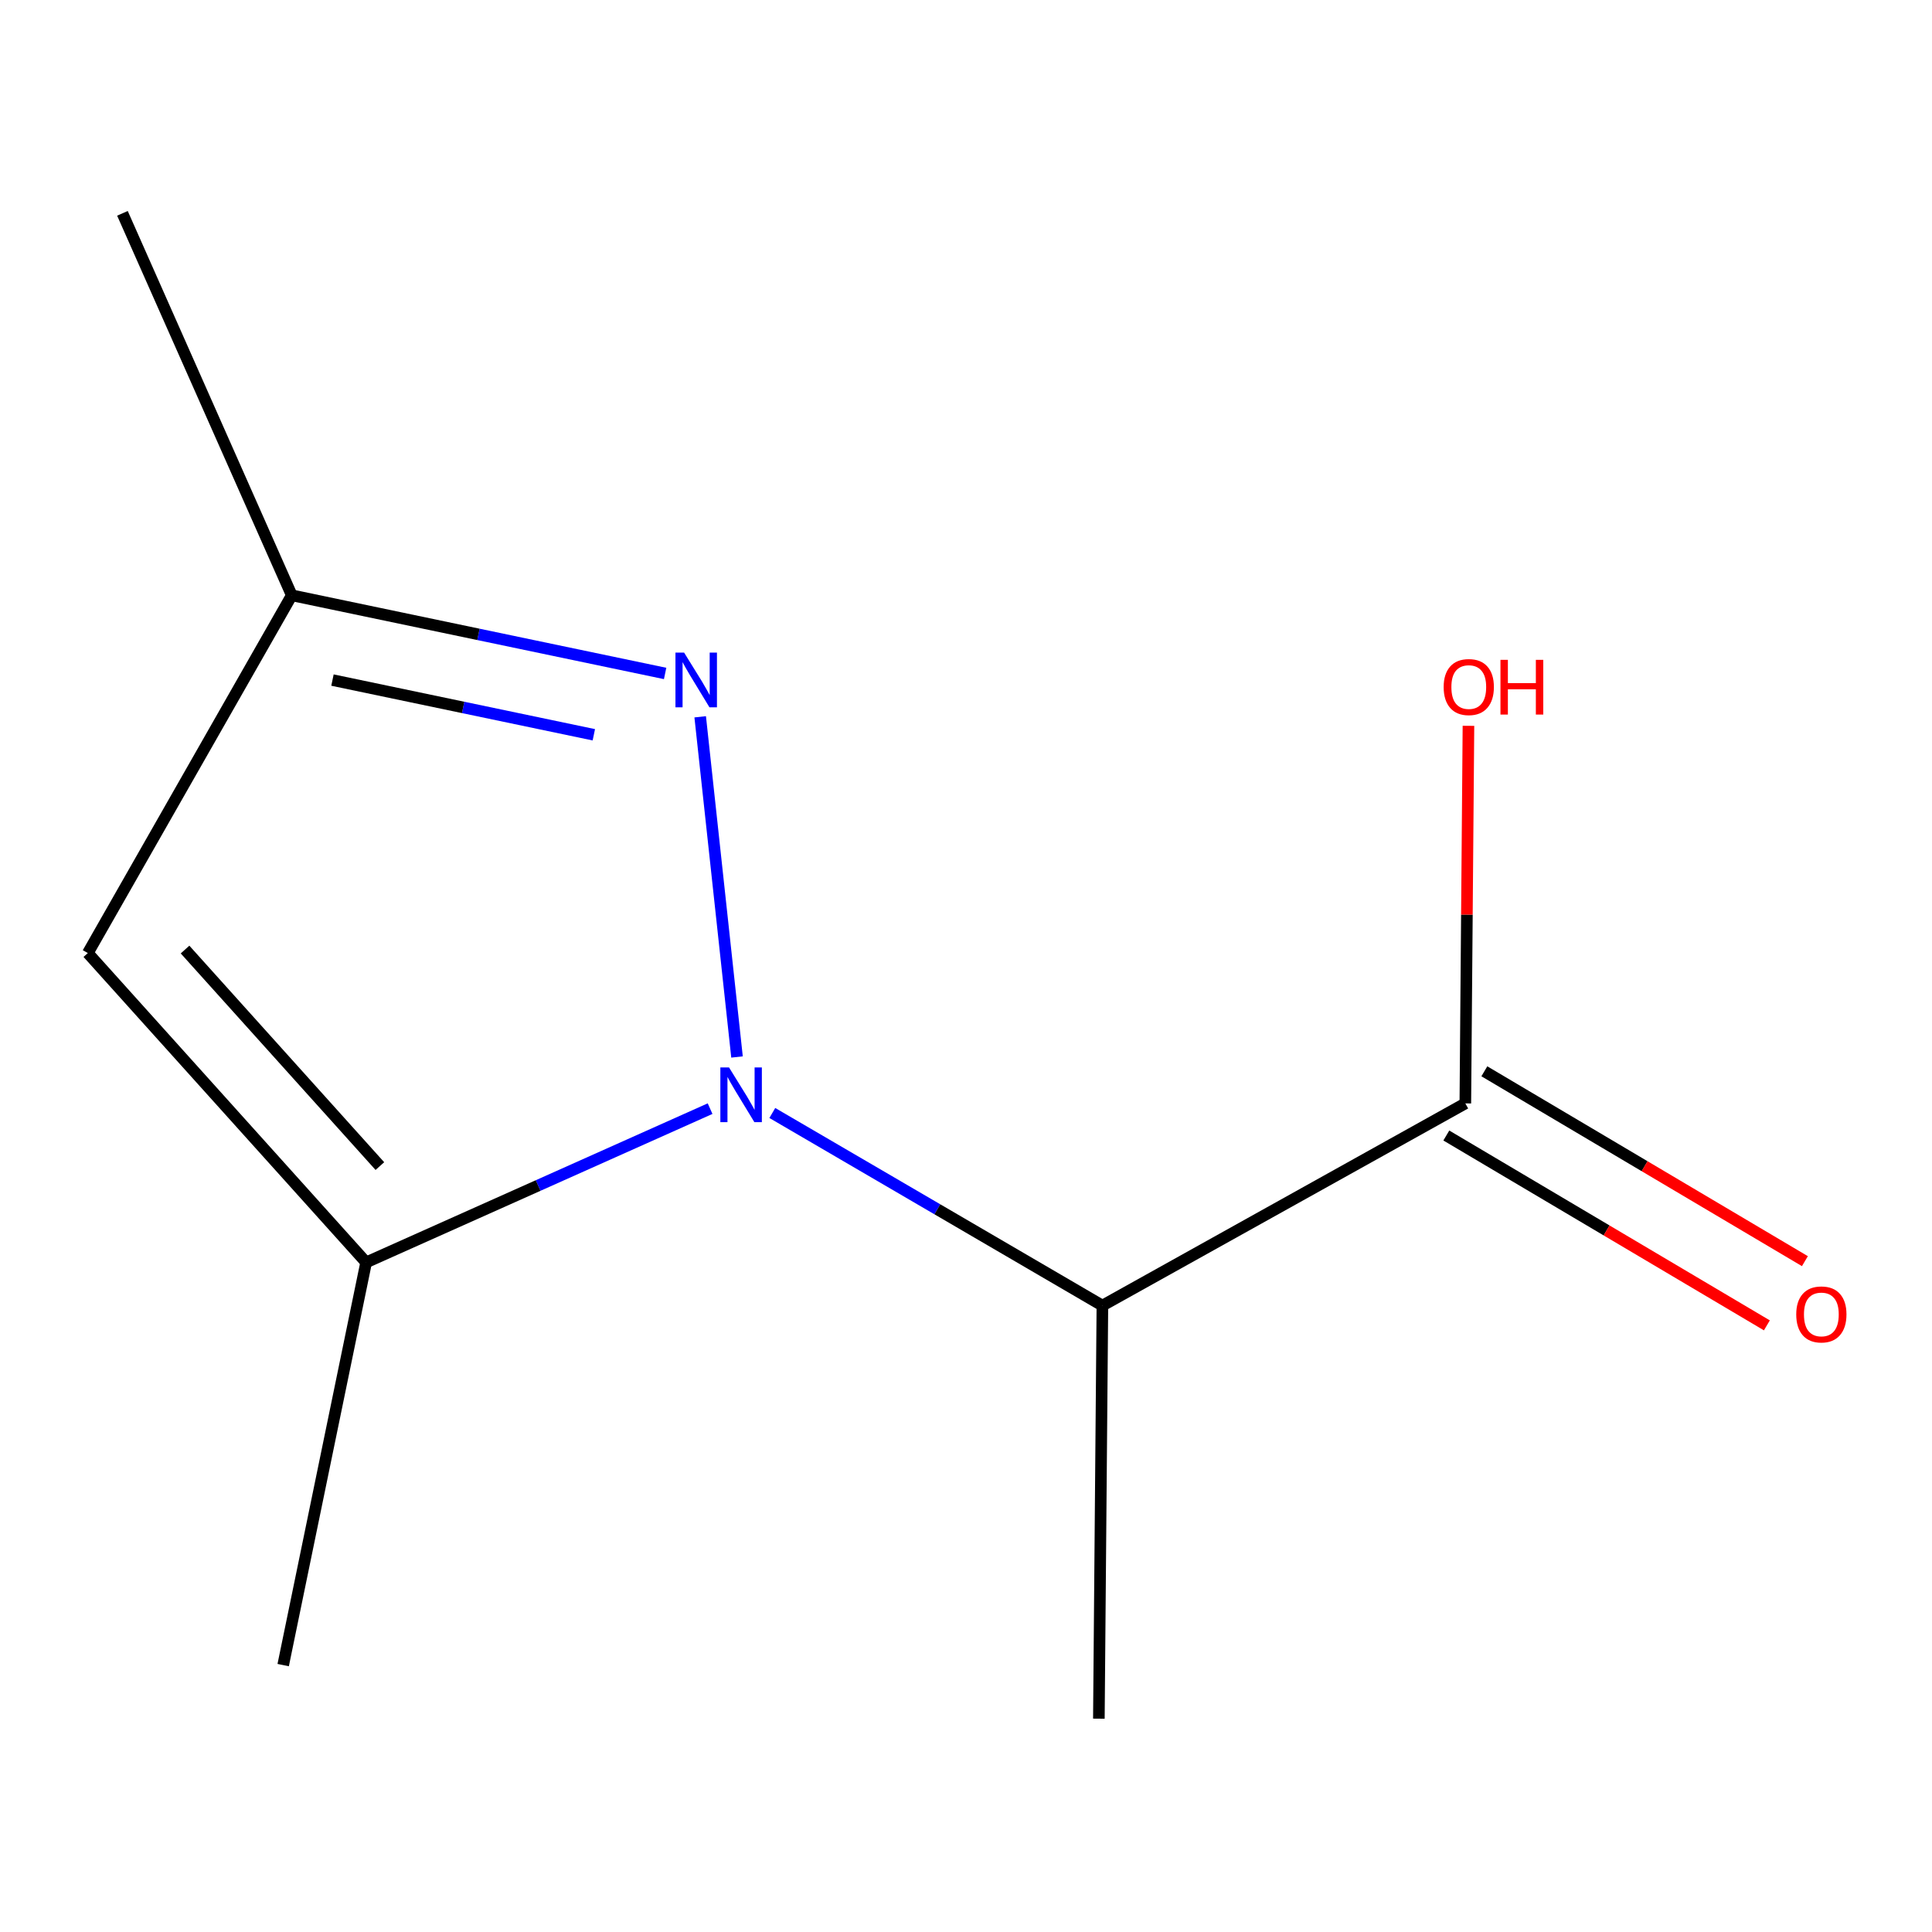 <?xml version='1.0' encoding='iso-8859-1'?>
<svg version='1.1' baseProfile='full'
              xmlns='http://www.w3.org/2000/svg'
                      xmlns:rdkit='http://www.rdkit.org/xml'
                      xmlns:xlink='http://www.w3.org/1999/xlink'
                  xml:space='preserve'
width='1000px' height='1000px' viewBox='0 0 1000 1000'>
<!-- END OF HEADER -->
<rect style='opacity:1.0;fill:#FFFFFF;stroke:none' width='1000' height='1000' x='0' y='0'> </rect>
<path class='bond-0' d='M 381.479,547.095 L 362.419,371.016' style='fill:none;fill-rule:evenodd;stroke:#0000FF;stroke-width:6px;stroke-linecap:butt;stroke-linejoin:miter;stroke-opacity:1' />
<path class='bond-1' d='M 367.541,573.831 L 278.527,613.623' style='fill:none;fill-rule:evenodd;stroke:#0000FF;stroke-width:6px;stroke-linecap:butt;stroke-linejoin:miter;stroke-opacity:1' />
<path class='bond-1' d='M 278.527,613.623 L 189.514,653.416' style='fill:none;fill-rule:evenodd;stroke:#000000;stroke-width:6px;stroke-linecap:butt;stroke-linejoin:miter;stroke-opacity:1' />
<path class='bond-2' d='M 399.748,576.08 L 485.172,625.928' style='fill:none;fill-rule:evenodd;stroke:#0000FF;stroke-width:6px;stroke-linecap:butt;stroke-linejoin:miter;stroke-opacity:1' />
<path class='bond-2' d='M 485.172,625.928 L 570.596,675.777' style='fill:none;fill-rule:evenodd;stroke:#000000;stroke-width:6px;stroke-linecap:butt;stroke-linejoin:miter;stroke-opacity:1' />
<path class='bond-5' d='M 344.268,348.582 L 247.641,328.355' style='fill:none;fill-rule:evenodd;stroke:#0000FF;stroke-width:6px;stroke-linecap:butt;stroke-linejoin:miter;stroke-opacity:1' />
<path class='bond-5' d='M 247.641,328.355 L 151.015,308.128' style='fill:none;fill-rule:evenodd;stroke:#000000;stroke-width:6px;stroke-linecap:butt;stroke-linejoin:miter;stroke-opacity:1' />
<path class='bond-5' d='M 307.366,380.322 L 239.727,366.163' style='fill:none;fill-rule:evenodd;stroke:#0000FF;stroke-width:6px;stroke-linecap:butt;stroke-linejoin:miter;stroke-opacity:1' />
<path class='bond-5' d='M 239.727,366.163 L 172.089,352.005' style='fill:none;fill-rule:evenodd;stroke:#000000;stroke-width:6px;stroke-linecap:butt;stroke-linejoin:miter;stroke-opacity:1' />
<path class='bond-3' d='M 189.514,653.416 L 45.455,493.305' style='fill:none;fill-rule:evenodd;stroke:#000000;stroke-width:6px;stroke-linecap:butt;stroke-linejoin:miter;stroke-opacity:1' />
<path class='bond-3' d='M 196.62,603.563 L 95.779,491.485' style='fill:none;fill-rule:evenodd;stroke:#000000;stroke-width:6px;stroke-linecap:butt;stroke-linejoin:miter;stroke-opacity:1' />
<path class='bond-9' d='M 189.514,653.416 L 146.573,861.854' style='fill:none;fill-rule:evenodd;stroke:#000000;stroke-width:6px;stroke-linecap:butt;stroke-linejoin:miter;stroke-opacity:1' />
<path class='bond-4' d='M 570.596,675.777 L 758.454,571.118' style='fill:none;fill-rule:evenodd;stroke:#000000;stroke-width:6px;stroke-linecap:butt;stroke-linejoin:miter;stroke-opacity:1' />
<path class='bond-8' d='M 570.596,675.777 L 568.772,889.58' style='fill:none;fill-rule:evenodd;stroke:#000000;stroke-width:6px;stroke-linecap:butt;stroke-linejoin:miter;stroke-opacity:1' />
<path class='bond-11' d='M 45.455,493.305 L 151.015,308.128' style='fill:none;fill-rule:evenodd;stroke:#000000;stroke-width:6px;stroke-linecap:butt;stroke-linejoin:miter;stroke-opacity:1' />
<path class='bond-6' d='M 748.612,587.735 L 831.572,636.872' style='fill:none;fill-rule:evenodd;stroke:#000000;stroke-width:6px;stroke-linecap:butt;stroke-linejoin:miter;stroke-opacity:1' />
<path class='bond-6' d='M 831.572,636.872 L 914.532,686.008' style='fill:none;fill-rule:evenodd;stroke:#FF0000;stroke-width:6px;stroke-linecap:butt;stroke-linejoin:miter;stroke-opacity:1' />
<path class='bond-6' d='M 768.297,554.5 L 851.257,603.636' style='fill:none;fill-rule:evenodd;stroke:#000000;stroke-width:6px;stroke-linecap:butt;stroke-linejoin:miter;stroke-opacity:1' />
<path class='bond-6' d='M 851.257,603.636 L 934.217,652.773' style='fill:none;fill-rule:evenodd;stroke:#FF0000;stroke-width:6px;stroke-linecap:butt;stroke-linejoin:miter;stroke-opacity:1' />
<path class='bond-7' d='M 758.454,571.118 L 759.262,473.4' style='fill:none;fill-rule:evenodd;stroke:#000000;stroke-width:6px;stroke-linecap:butt;stroke-linejoin:miter;stroke-opacity:1' />
<path class='bond-7' d='M 759.262,473.4 L 760.069,375.683' style='fill:none;fill-rule:evenodd;stroke:#FF0000;stroke-width:6px;stroke-linecap:butt;stroke-linejoin:miter;stroke-opacity:1' />
<path class='bond-10' d='M 151.015,308.128 L 63.373,110.42' style='fill:none;fill-rule:evenodd;stroke:#000000;stroke-width:6px;stroke-linecap:butt;stroke-linejoin:miter;stroke-opacity:1' />
<path  class='atom-0' d='M 377.336 552.494
L 386.616 567.494
Q 387.536 568.974, 389.016 571.654
Q 390.496 574.334, 390.576 574.494
L 390.576 552.494
L 394.336 552.494
L 394.336 580.814
L 390.456 580.814
L 380.496 564.414
Q 379.336 562.494, 378.096 560.294
Q 376.896 558.094, 376.536 557.414
L 376.536 580.814
L 372.856 580.814
L 372.856 552.494
L 377.336 552.494
' fill='#0000FF'/>
<path  class='atom-1' d='M 354.095 337.789
L 363.375 352.789
Q 364.295 354.269, 365.775 356.949
Q 367.255 359.629, 367.335 359.789
L 367.335 337.789
L 371.095 337.789
L 371.095 366.109
L 367.215 366.109
L 357.255 349.709
Q 356.095 347.789, 354.855 345.589
Q 353.655 343.389, 353.295 342.709
L 353.295 366.109
L 349.615 366.109
L 349.615 337.789
L 354.095 337.789
' fill='#0000FF'/>
<path  class='atom-7' d='M 929.729 680.342
Q 929.729 673.542, 933.089 669.742
Q 936.449 665.942, 942.729 665.942
Q 949.009 665.942, 952.369 669.742
Q 955.729 673.542, 955.729 680.342
Q 955.729 687.222, 952.329 691.142
Q 948.929 695.022, 942.729 695.022
Q 936.489 695.022, 933.089 691.142
Q 929.729 687.262, 929.729 680.342
M 942.729 691.822
Q 947.049 691.822, 949.369 688.942
Q 951.729 686.022, 951.729 680.342
Q 951.729 674.782, 949.369 671.982
Q 947.049 669.142, 942.729 669.142
Q 938.409 669.142, 936.049 671.942
Q 933.729 674.742, 933.729 680.342
Q 933.729 686.062, 936.049 688.942
Q 938.409 691.822, 942.729 691.822
' fill='#FF0000'/>
<path  class='atom-8' d='M 747.236 355.613
Q 747.236 348.813, 750.596 345.013
Q 753.956 341.213, 760.236 341.213
Q 766.516 341.213, 769.876 345.013
Q 773.236 348.813, 773.236 355.613
Q 773.236 362.493, 769.836 366.413
Q 766.436 370.293, 760.236 370.293
Q 753.996 370.293, 750.596 366.413
Q 747.236 362.533, 747.236 355.613
M 760.236 367.093
Q 764.556 367.093, 766.876 364.213
Q 769.236 361.293, 769.236 355.613
Q 769.236 350.053, 766.876 347.253
Q 764.556 344.413, 760.236 344.413
Q 755.916 344.413, 753.556 347.213
Q 751.236 350.013, 751.236 355.613
Q 751.236 361.333, 753.556 364.213
Q 755.916 367.093, 760.236 367.093
' fill='#FF0000'/>
<path  class='atom-8' d='M 776.636 341.533
L 780.476 341.533
L 780.476 353.573
L 794.956 353.573
L 794.956 341.533
L 798.796 341.533
L 798.796 369.853
L 794.956 369.853
L 794.956 356.773
L 780.476 356.773
L 780.476 369.853
L 776.636 369.853
L 776.636 341.533
' fill='#FF0000'/>
</svg>
